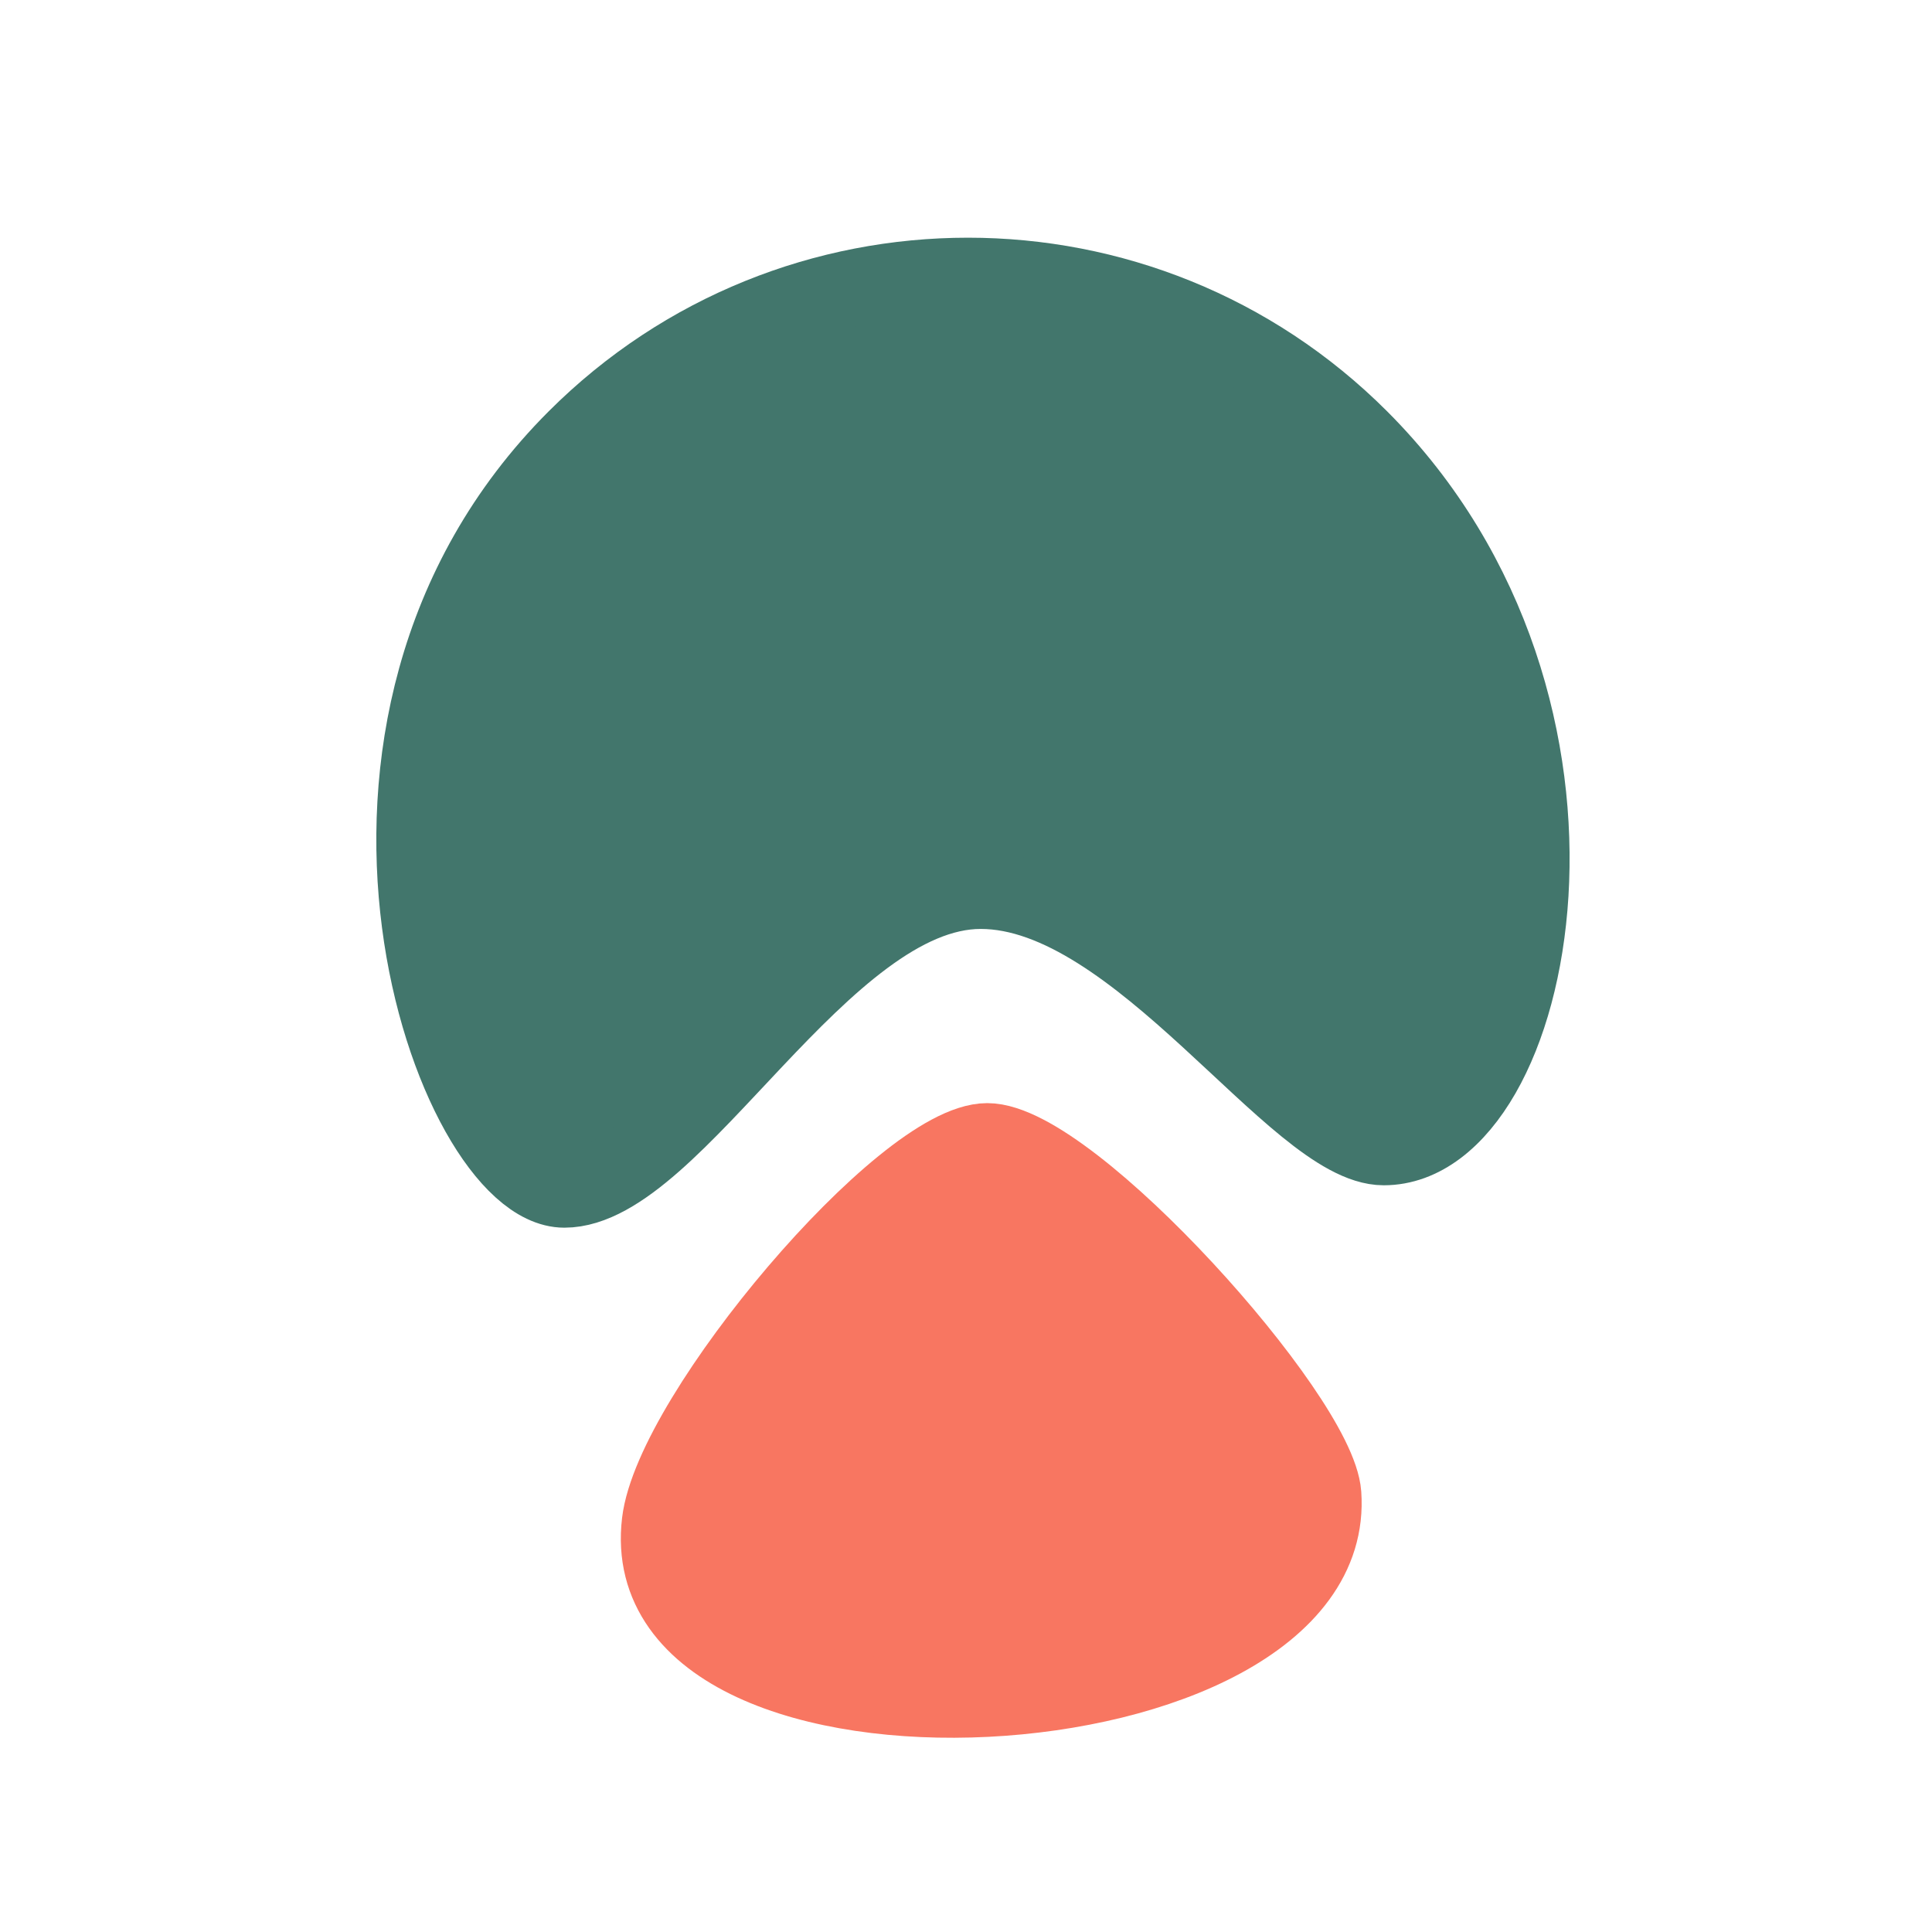 <svg width="38" height="38" viewBox="0 0 38 38" fill="none" xmlns="http://www.w3.org/2000/svg">
<path fill-rule="evenodd" clip-rule="evenodd" d="M26.026 29.39C25.919 27.864 21.068 22.448 19.418 22.447C17.77 22.448 13.233 27.818 12.98 29.944C12.372 35.062 26.369 34.26 26.026 29.39Z" fill="#F87661" stroke="#F87661" stroke-width="1.5" stroke-linecap="round" stroke-linejoin="round"/>
<path fill-rule="evenodd" clip-rule="evenodd" d="M11.1 23.397C8.928 23.397 5.617 14.327 11.322 8.621C15.584 4.36 22.492 4.36 26.752 8.62C32.061 13.93 30.219 22.563 27.216 22.563C25.487 22.563 22.393 17.522 19.29 17.521C16.188 17.52 13.272 23.397 11.1 23.397Z" fill="#42766C" stroke="#42766C" stroke-width="1.5" stroke-linecap="round" stroke-linejoin="round"/>
</svg>
